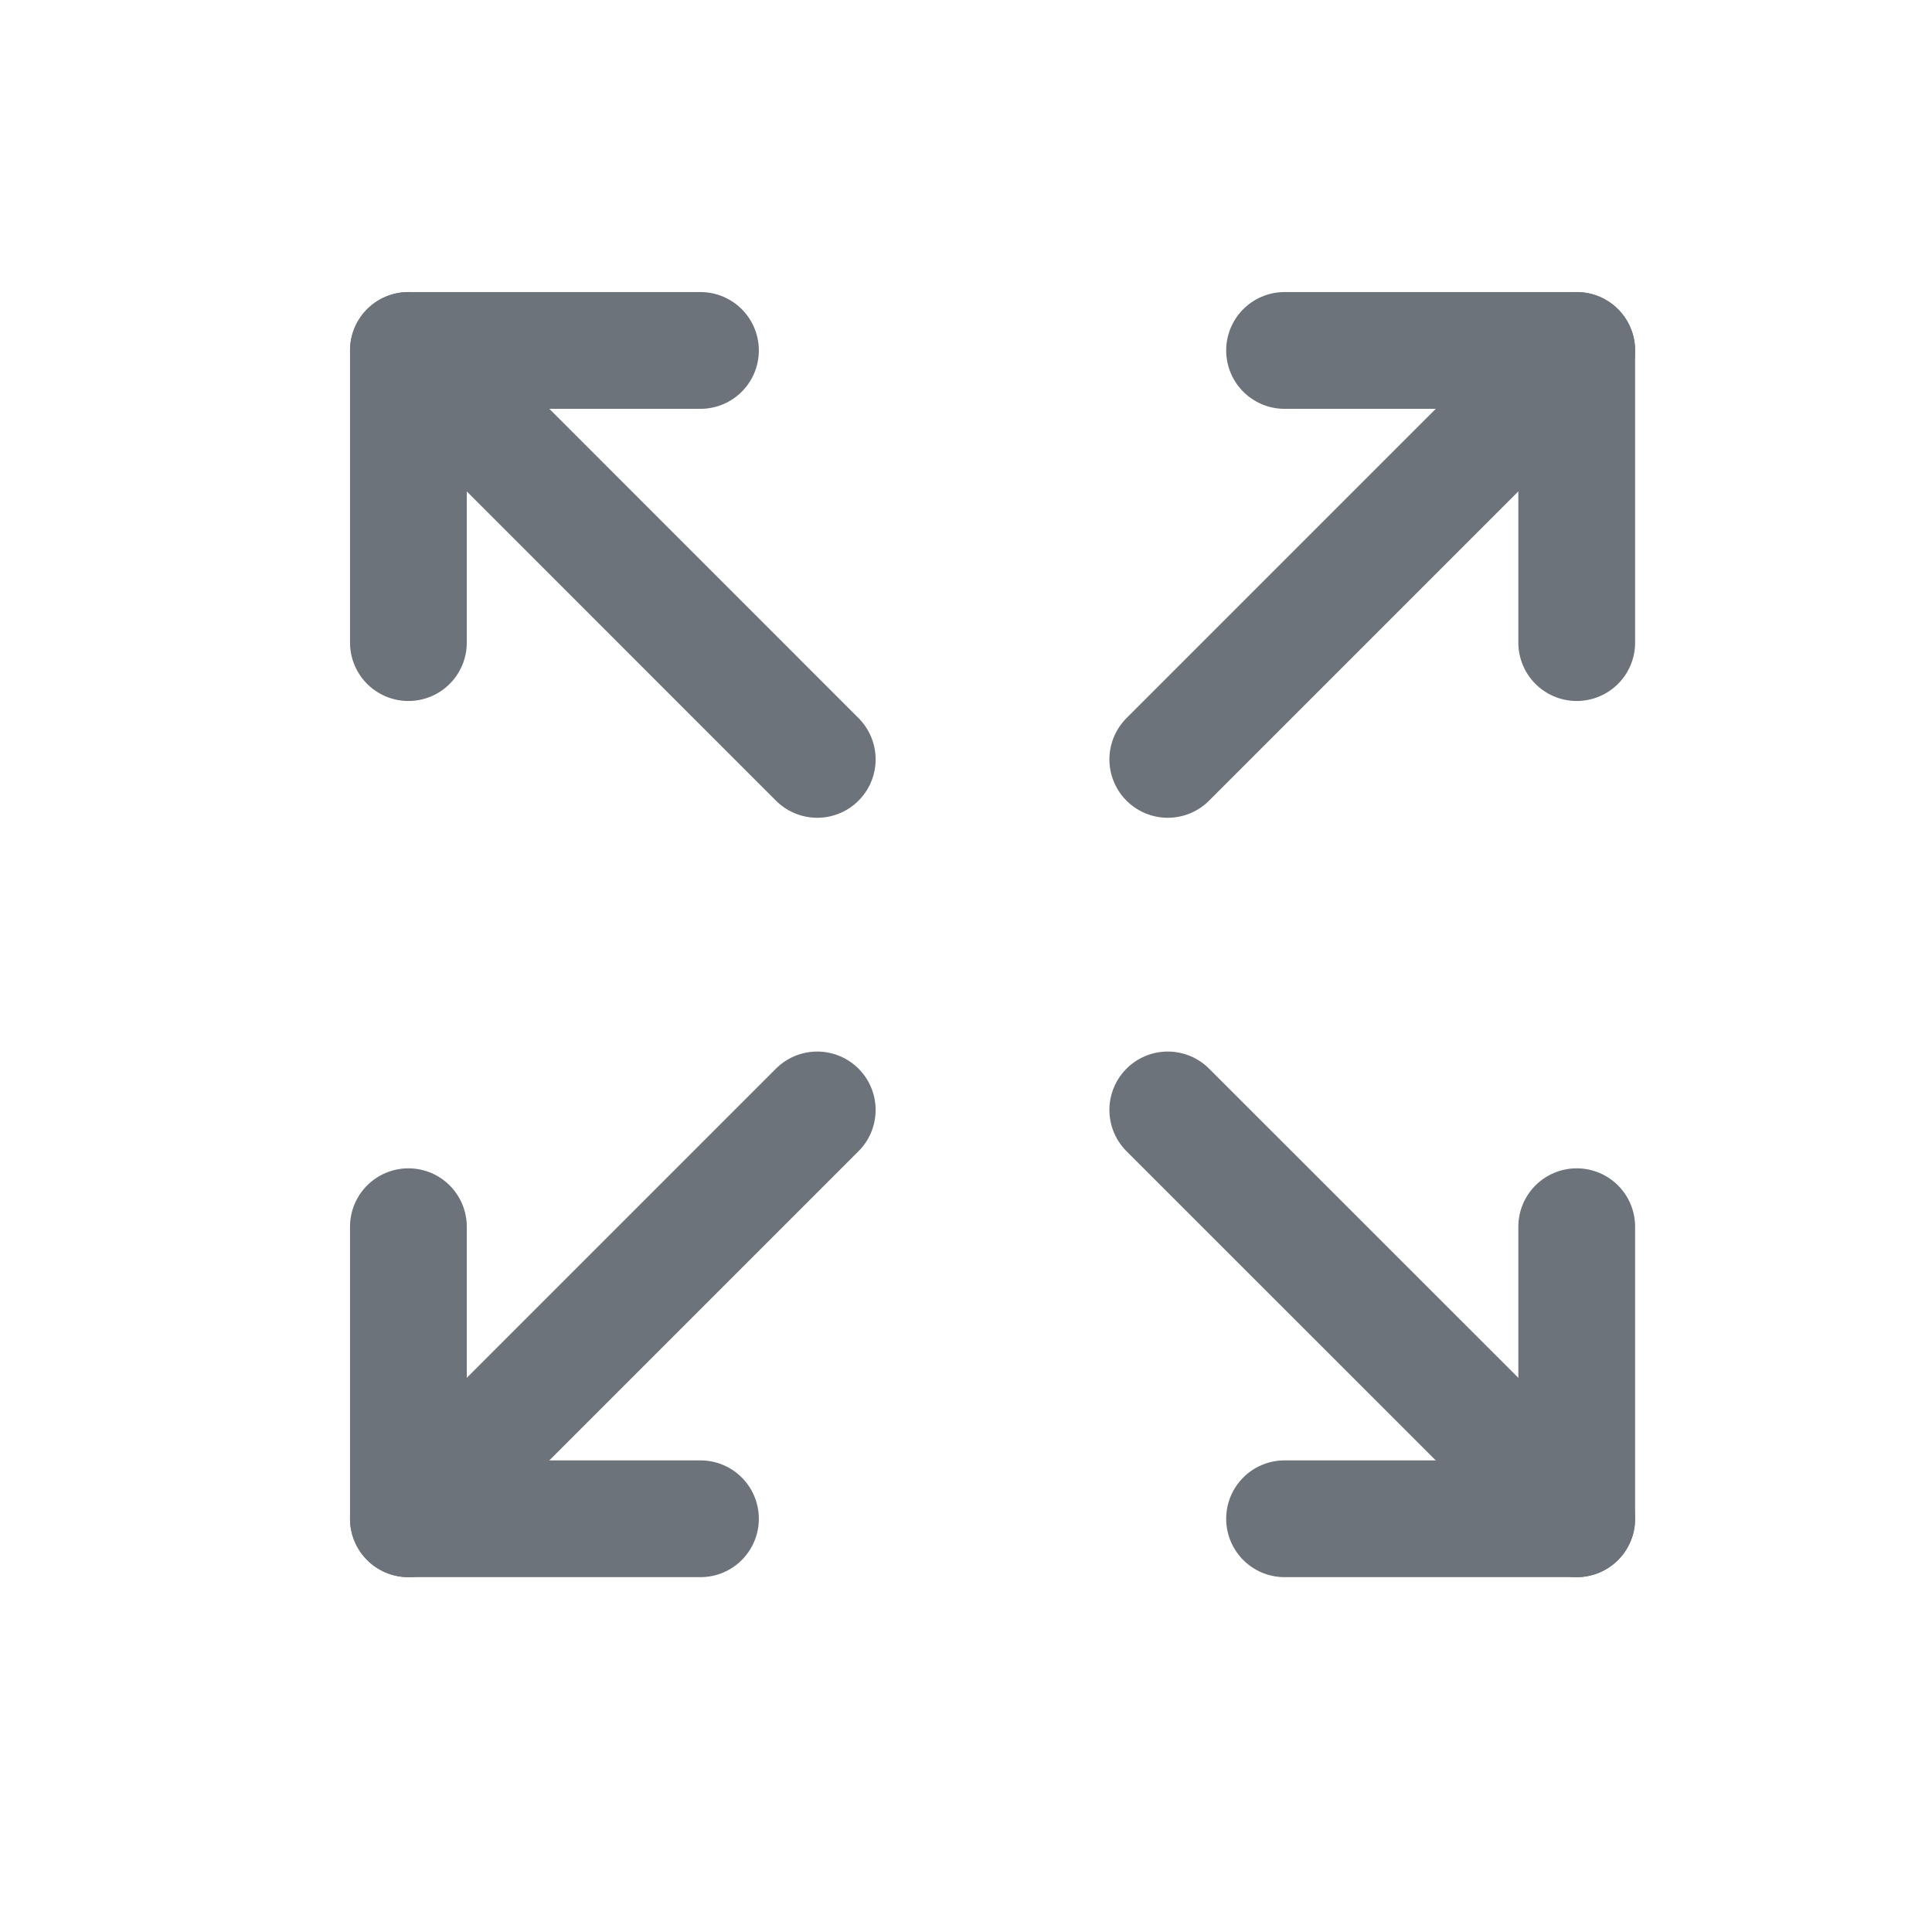 <svg width="18" height="18" viewBox="0 0 18 18" fill="none" xmlns="http://www.w3.org/2000/svg">
<path d="M11.968 3.265H14.69V5.987" stroke="#6D737A" stroke-width="1.088" stroke-linecap="round" stroke-linejoin="round"/>
<path d="M10.88 7.075L14.69 3.265" stroke="#6D737A" stroke-width="1.088" stroke-linecap="round" stroke-linejoin="round"/>
<path d="M6.526 14.15H3.805V11.429" stroke="#6D737A" stroke-width="1.088" stroke-linecap="round" stroke-linejoin="round"/>
<path d="M7.614 10.341L3.805 14.15" stroke="#6D737A" stroke-width="1.088" stroke-linecap="round" stroke-linejoin="round"/>
<path d="M14.69 11.429V14.15H11.968" stroke="#6D737A" stroke-width="1.088" stroke-linecap="round" stroke-linejoin="round"/>
<path d="M10.88 10.341L14.69 14.15" stroke="#6D737A" stroke-width="1.088" stroke-linecap="round" stroke-linejoin="round"/>
<path d="M3.805 5.987V3.265H6.526" stroke="#6D737A" stroke-width="1.088" stroke-linecap="round" stroke-linejoin="round"/>
<path d="M7.614 7.075L3.805 3.265" stroke="#6D737A" stroke-width="1.088" stroke-linecap="round" stroke-linejoin="round"/>
</svg>
